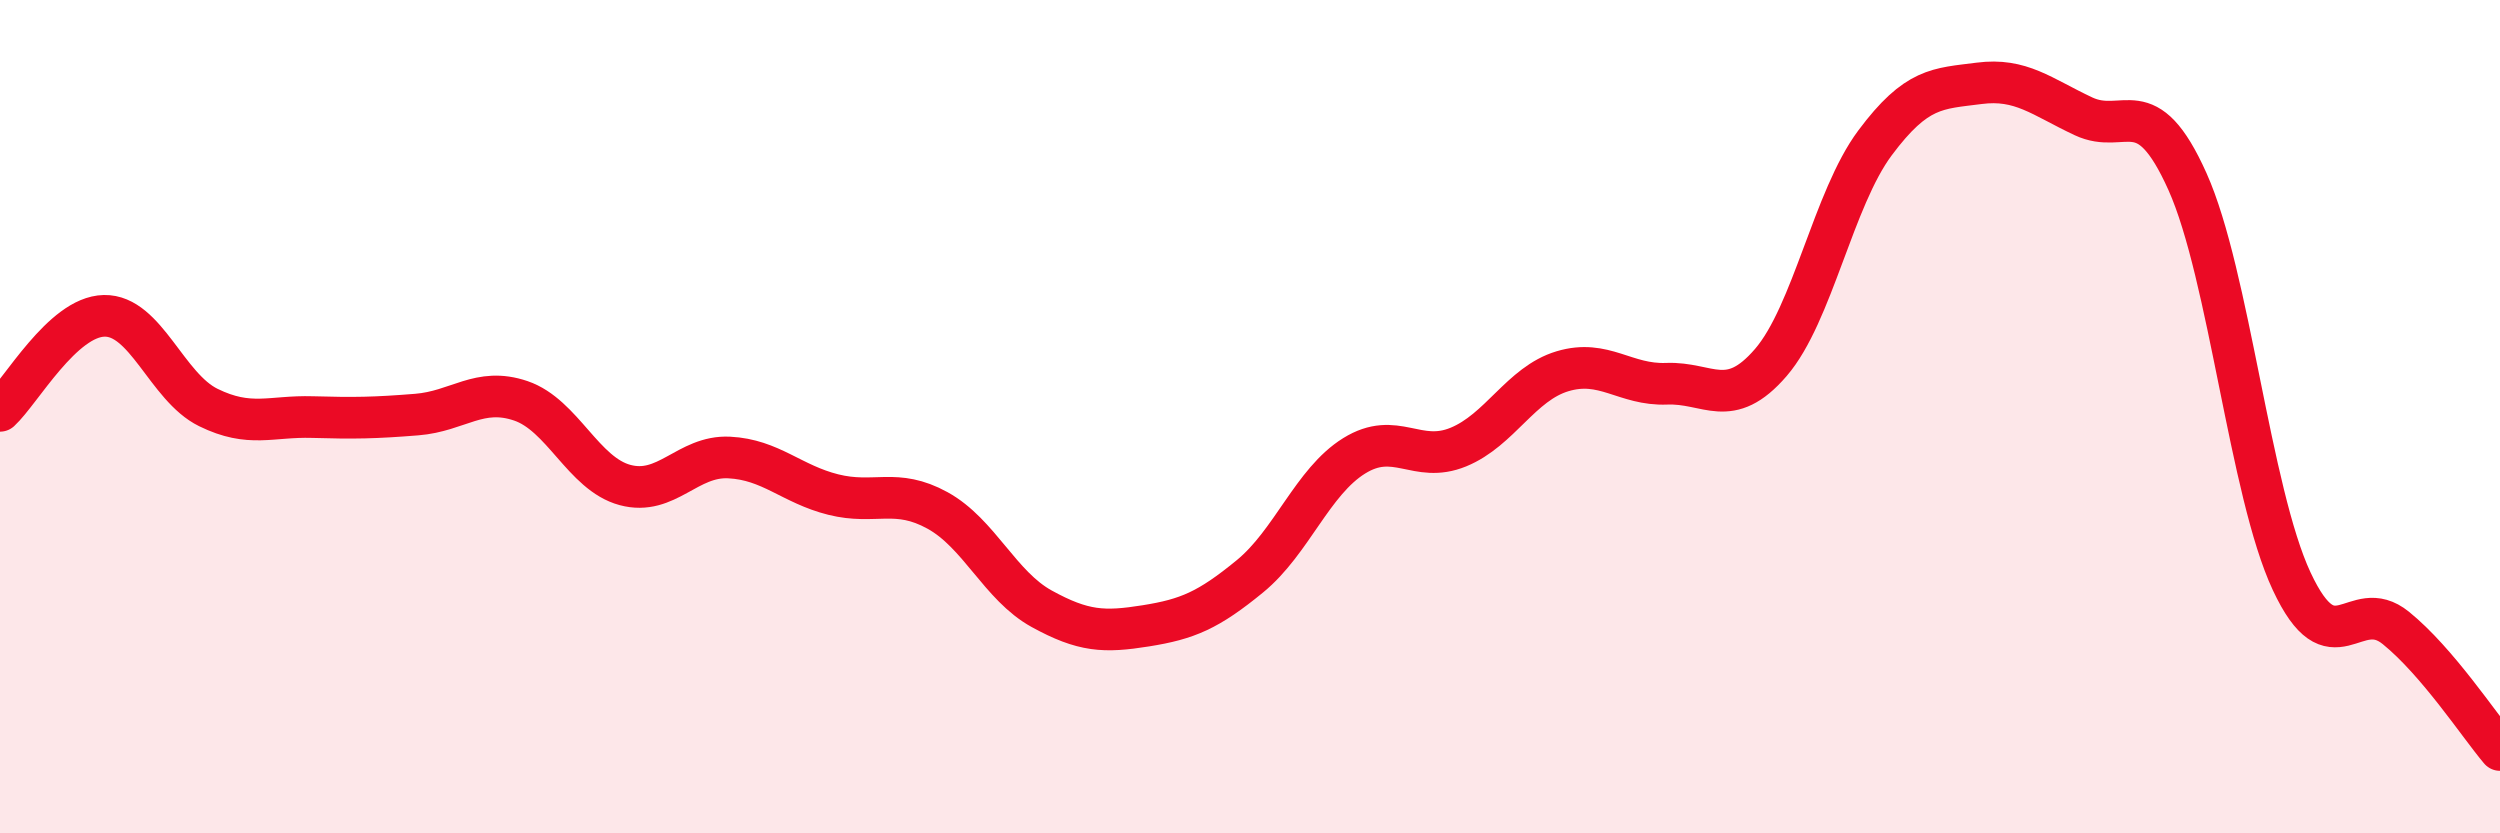 
    <svg width="60" height="20" viewBox="0 0 60 20" xmlns="http://www.w3.org/2000/svg">
      <path
        d="M 0,9.86 C 0.5,9.4 1.5,7.6 2.5,7.58 C 3.5,7.56 4,9.29 5,9.78 C 6,10.27 6.5,9.98 7.5,10.01 C 8.5,10.04 9,10.03 10,9.95 C 11,9.87 11.5,9.28 12.5,9.62 C 13.5,9.96 14,11.37 15,11.64 C 16,11.91 16.5,10.93 17.5,10.98 C 18.5,11.03 19,11.62 20,11.87 C 21,12.12 21.5,11.7 22.5,12.25 C 23.5,12.8 24,14.06 25,14.61 C 26,15.16 26.5,15.18 27.5,15.02 C 28.5,14.86 29,14.65 30,13.83 C 31,13.01 31.5,11.56 32.5,10.94 C 33.5,10.32 34,11.14 35,10.73 C 36,10.32 36.5,9.21 37.5,8.91 C 38.5,8.61 39,9.25 40,9.21 C 41,9.17 41.5,9.86 42.5,8.7 C 43.5,7.54 44,4.77 45,3.43 C 46,2.09 46.5,2.13 47.5,2 C 48.5,1.87 49,2.32 50,2.79 C 51,3.26 51.5,2.13 52.5,4.36 C 53.5,6.59 54,11.81 55,13.95 C 56,16.09 56.5,14.26 57.5,15.07 C 58.5,15.88 59.5,17.41 60,18L60 20L0 20Z"
        fill="#EB0A25"
        opacity="0.1"
        stroke-linecap="round"
        stroke-linejoin="round"
      />
      <path
        d="M 0,9.86 C 0.5,9.4 1.5,7.6 2.5,7.58 C 3.5,7.56 4,9.29 5,9.78 C 6,10.27 6.5,9.98 7.5,10.01 C 8.5,10.04 9,10.03 10,9.95 C 11,9.87 11.5,9.28 12.5,9.62 C 13.5,9.96 14,11.37 15,11.64 C 16,11.91 16.5,10.93 17.5,10.98 C 18.5,11.03 19,11.62 20,11.87 C 21,12.12 21.5,11.7 22.5,12.25 C 23.5,12.8 24,14.06 25,14.61 C 26,15.16 26.5,15.18 27.5,15.02 C 28.5,14.86 29,14.65 30,13.83 C 31,13.01 31.5,11.56 32.5,10.94 C 33.5,10.32 34,11.14 35,10.73 C 36,10.32 36.5,9.21 37.5,8.91 C 38.5,8.61 39,9.25 40,9.21 C 41,9.17 41.5,9.86 42.5,8.7 C 43.5,7.54 44,4.77 45,3.43 C 46,2.09 46.5,2.13 47.5,2 C 48.5,1.87 49,2.32 50,2.79 C 51,3.26 51.5,2.13 52.5,4.36 C 53.5,6.59 54,11.81 55,13.95 C 56,16.09 56.5,14.26 57.5,15.07 C 58.5,15.88 59.5,17.41 60,18"
        stroke="#EB0A25"
        stroke-width="1"
        fill="none"
        stroke-linecap="round"
        stroke-linejoin="round"
      />
    </svg>
  
